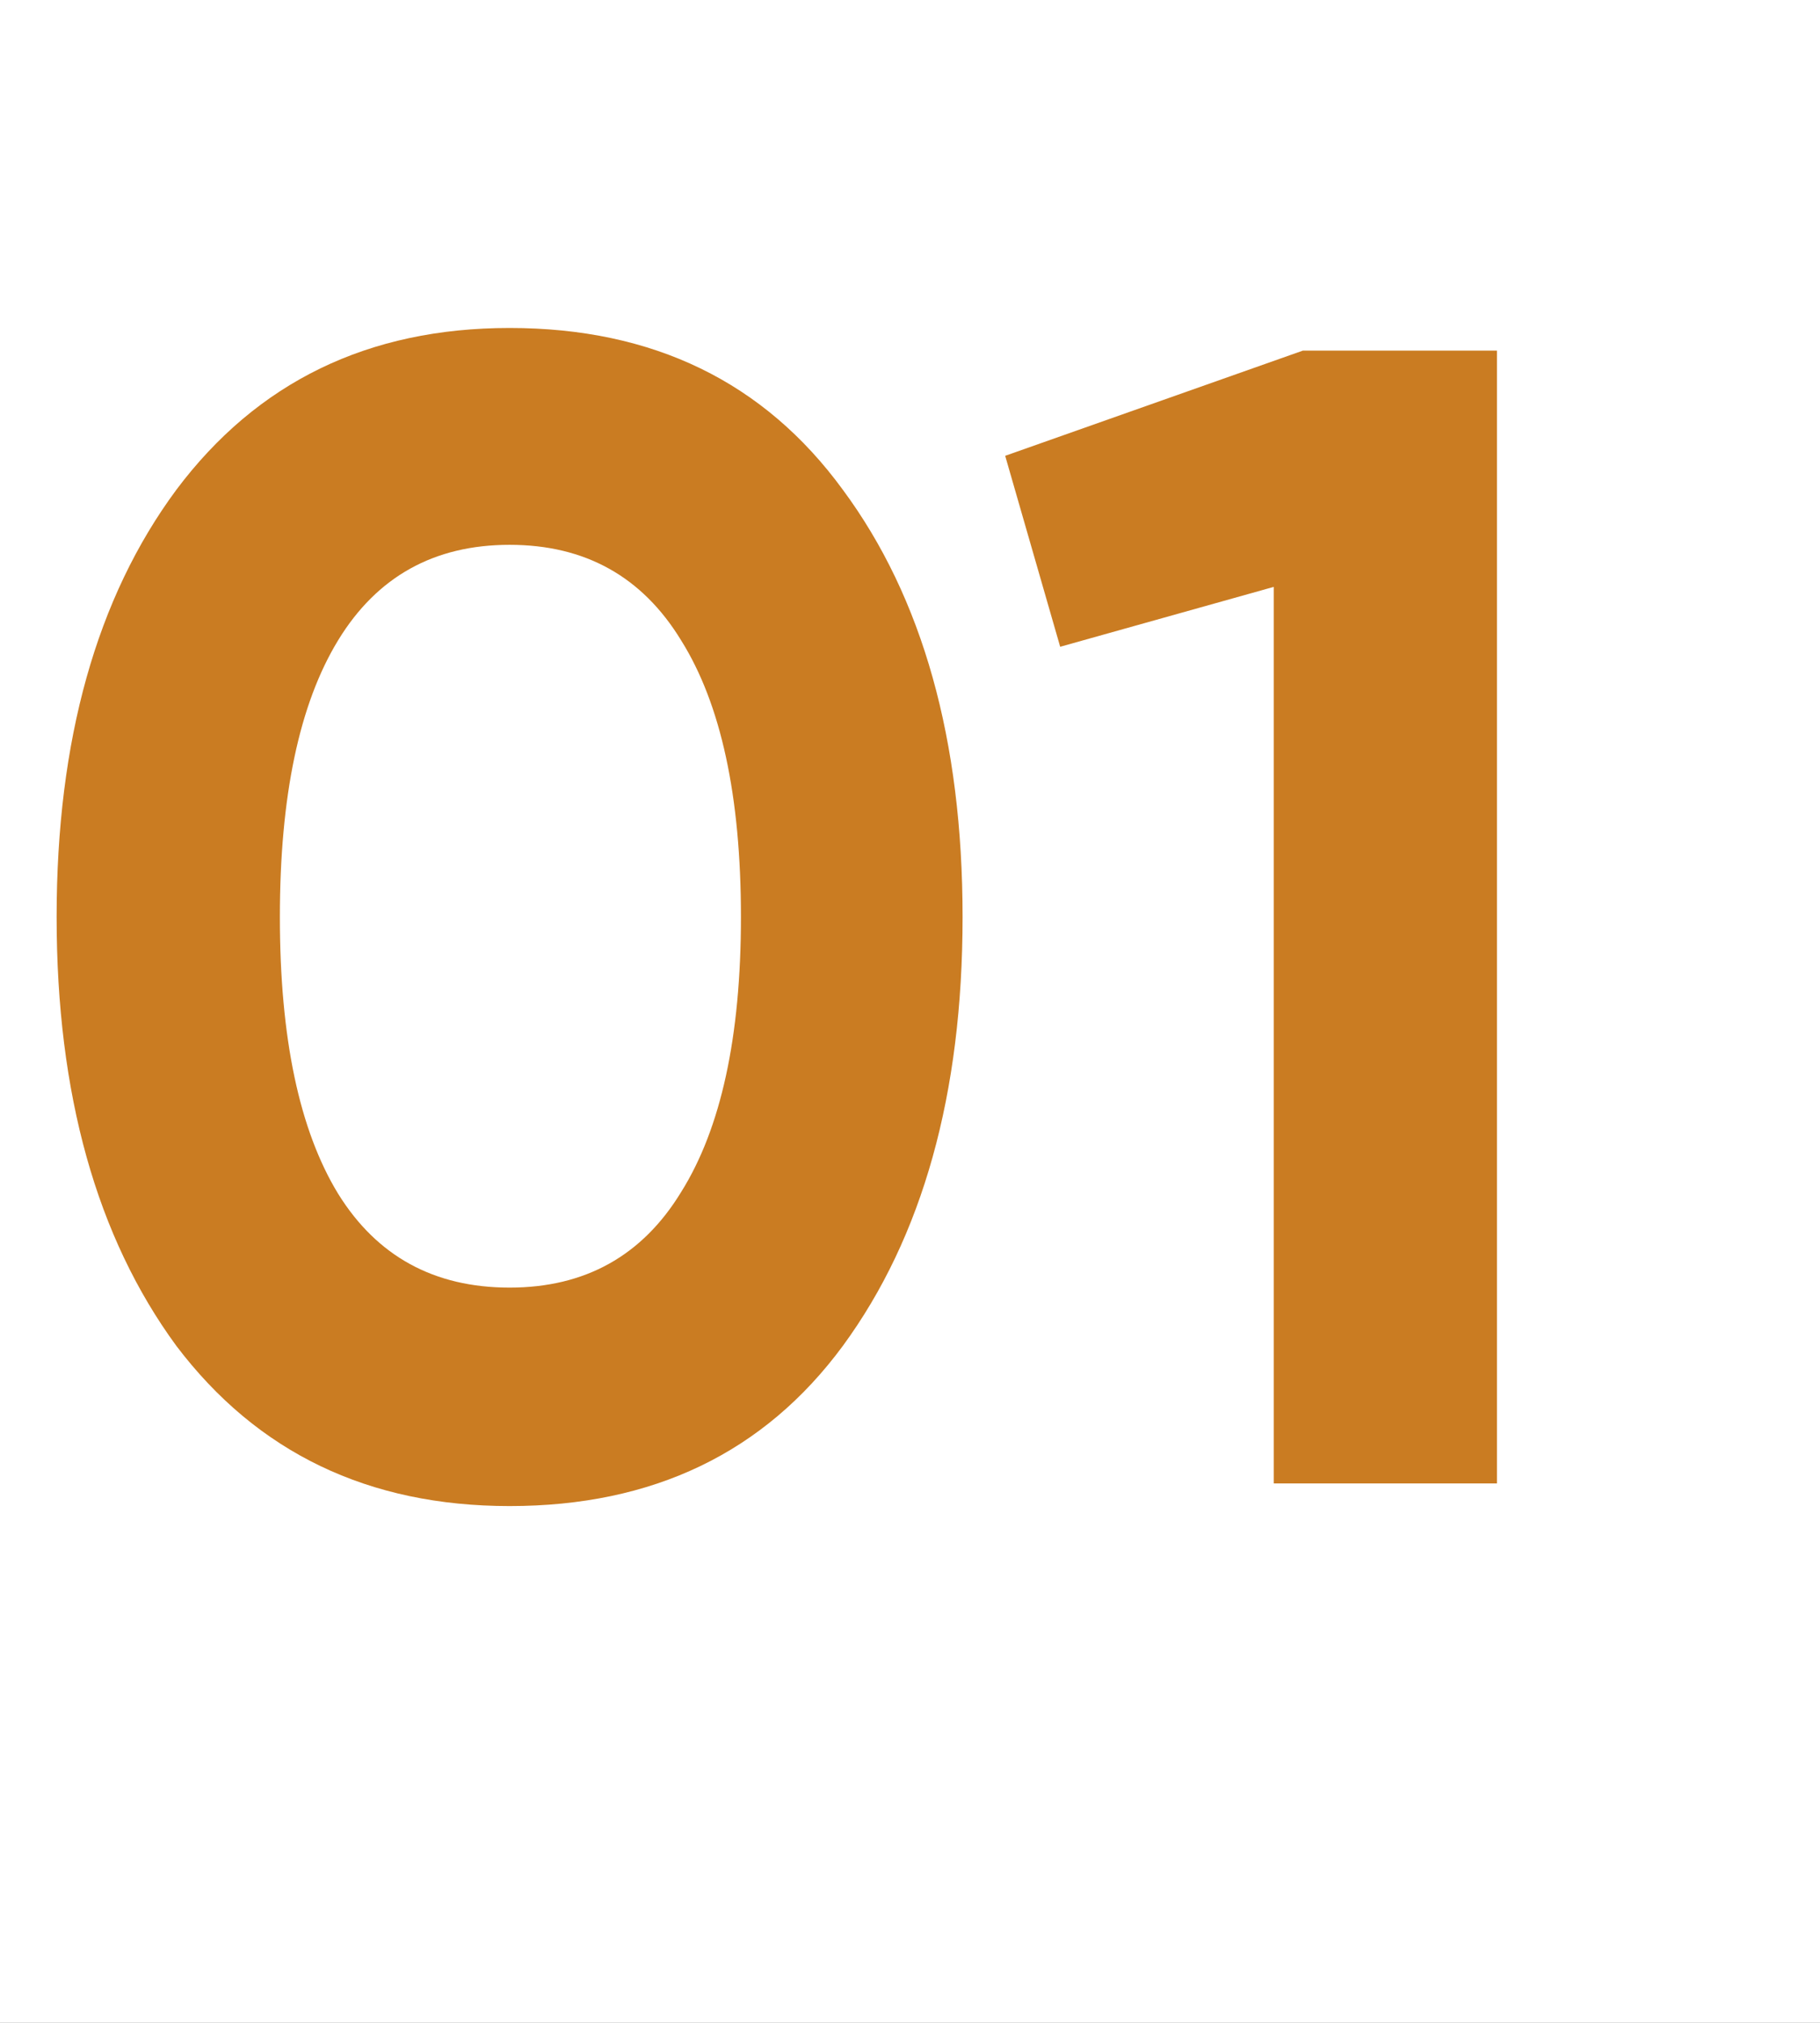 <?xml version="1.0" encoding="UTF-8"?> <svg xmlns="http://www.w3.org/2000/svg" width="27" height="30" viewBox="0 0 27 30" fill="none"><rect x="0" y="0" width="27" height="30" fill="#333333" stroke="none"/><g clip-path="url(#clip0_57_24)"><rect width="27" height="30" fill="white"></rect><path d="M7.56 22.336C5.464 22.336 3.816 21.544 2.616 19.96C1.432 18.344 0.84 16.224 0.84 13.6C0.84 10.976 1.432 8.864 2.616 7.264C3.816 5.664 5.464 4.864 7.56 4.864C9.688 4.864 11.336 5.664 12.504 7.264C13.688 8.864 14.28 10.976 14.28 13.6C14.28 16.224 13.688 18.344 12.504 19.96C11.336 21.544 9.688 22.336 7.56 22.336ZM10.992 13.6C10.992 11.808 10.696 10.44 10.104 9.496C9.528 8.552 8.68 8.08 7.56 8.08C6.44 8.08 5.592 8.552 5.016 9.496C4.44 10.44 4.152 11.808 4.152 13.6C4.152 15.392 4.44 16.76 5.016 17.704C5.592 18.632 6.44 19.096 7.56 19.096C8.68 19.096 9.528 18.624 10.104 17.68C10.696 16.736 10.992 15.376 10.992 13.6ZM14.912 6.76L19.328 5.2H22.208V22H18.896V8.704L15.728 9.592L14.912 6.76Z" fill="#CA7C22"></path></g><defs><clipPath id="clip0_57_24"><rect width="27" height="30" fill="white"></rect></clipPath></defs></svg> 